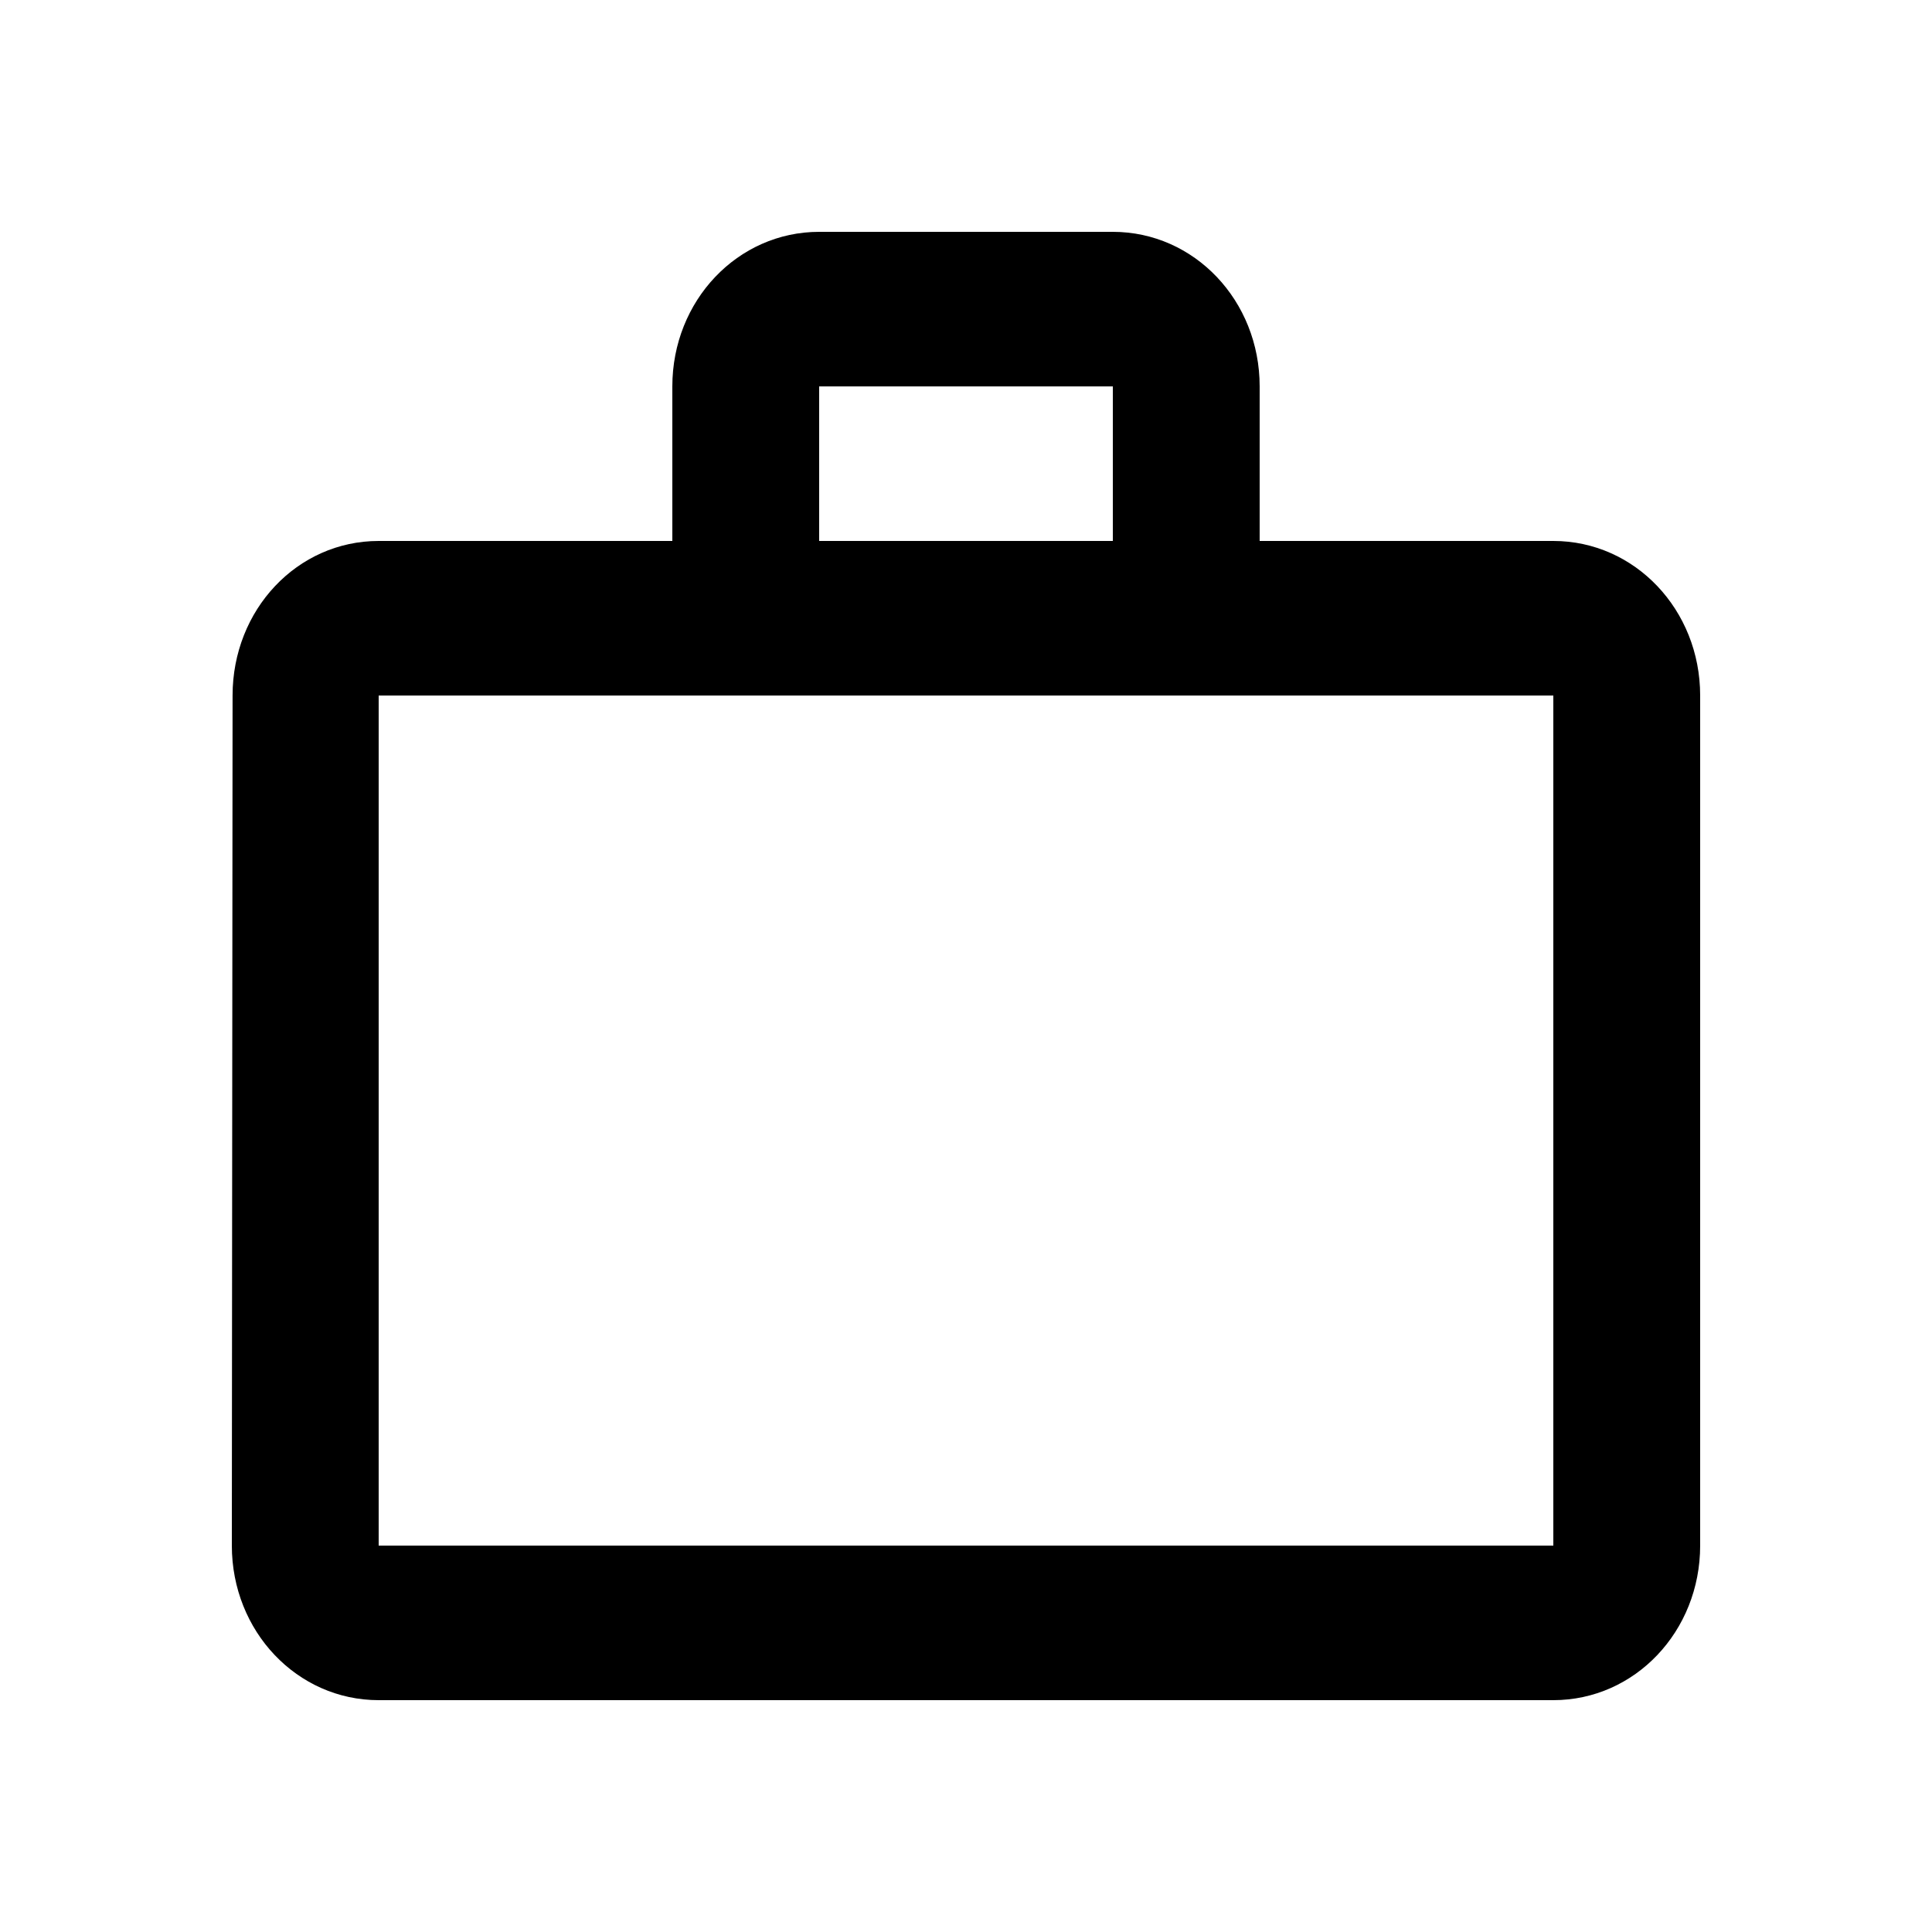 <svg xmlns="http://www.w3.org/2000/svg" width="100" height="100" viewBox="0 0 100 100" fill="none"><path fill-rule="evenodd" clip-rule="evenodd" d="M57.6 28V20H42.4V28H57.6ZM19.6 36V80H80.4V36H19.6ZM80.4 28C84.618 28 88 31.56 88 36V80C88 84.44 84.618 88 80.4 88H19.6C15.382 88 12 84.44 12 80L12.038 36C12.038 31.56 15.382 28 19.6 28H34.8V20C34.8 15.56 38.182 12 42.4 12H57.6C61.818 12 65.2 15.56 65.2 20V28H80.4Z" fill="black"></path></svg>